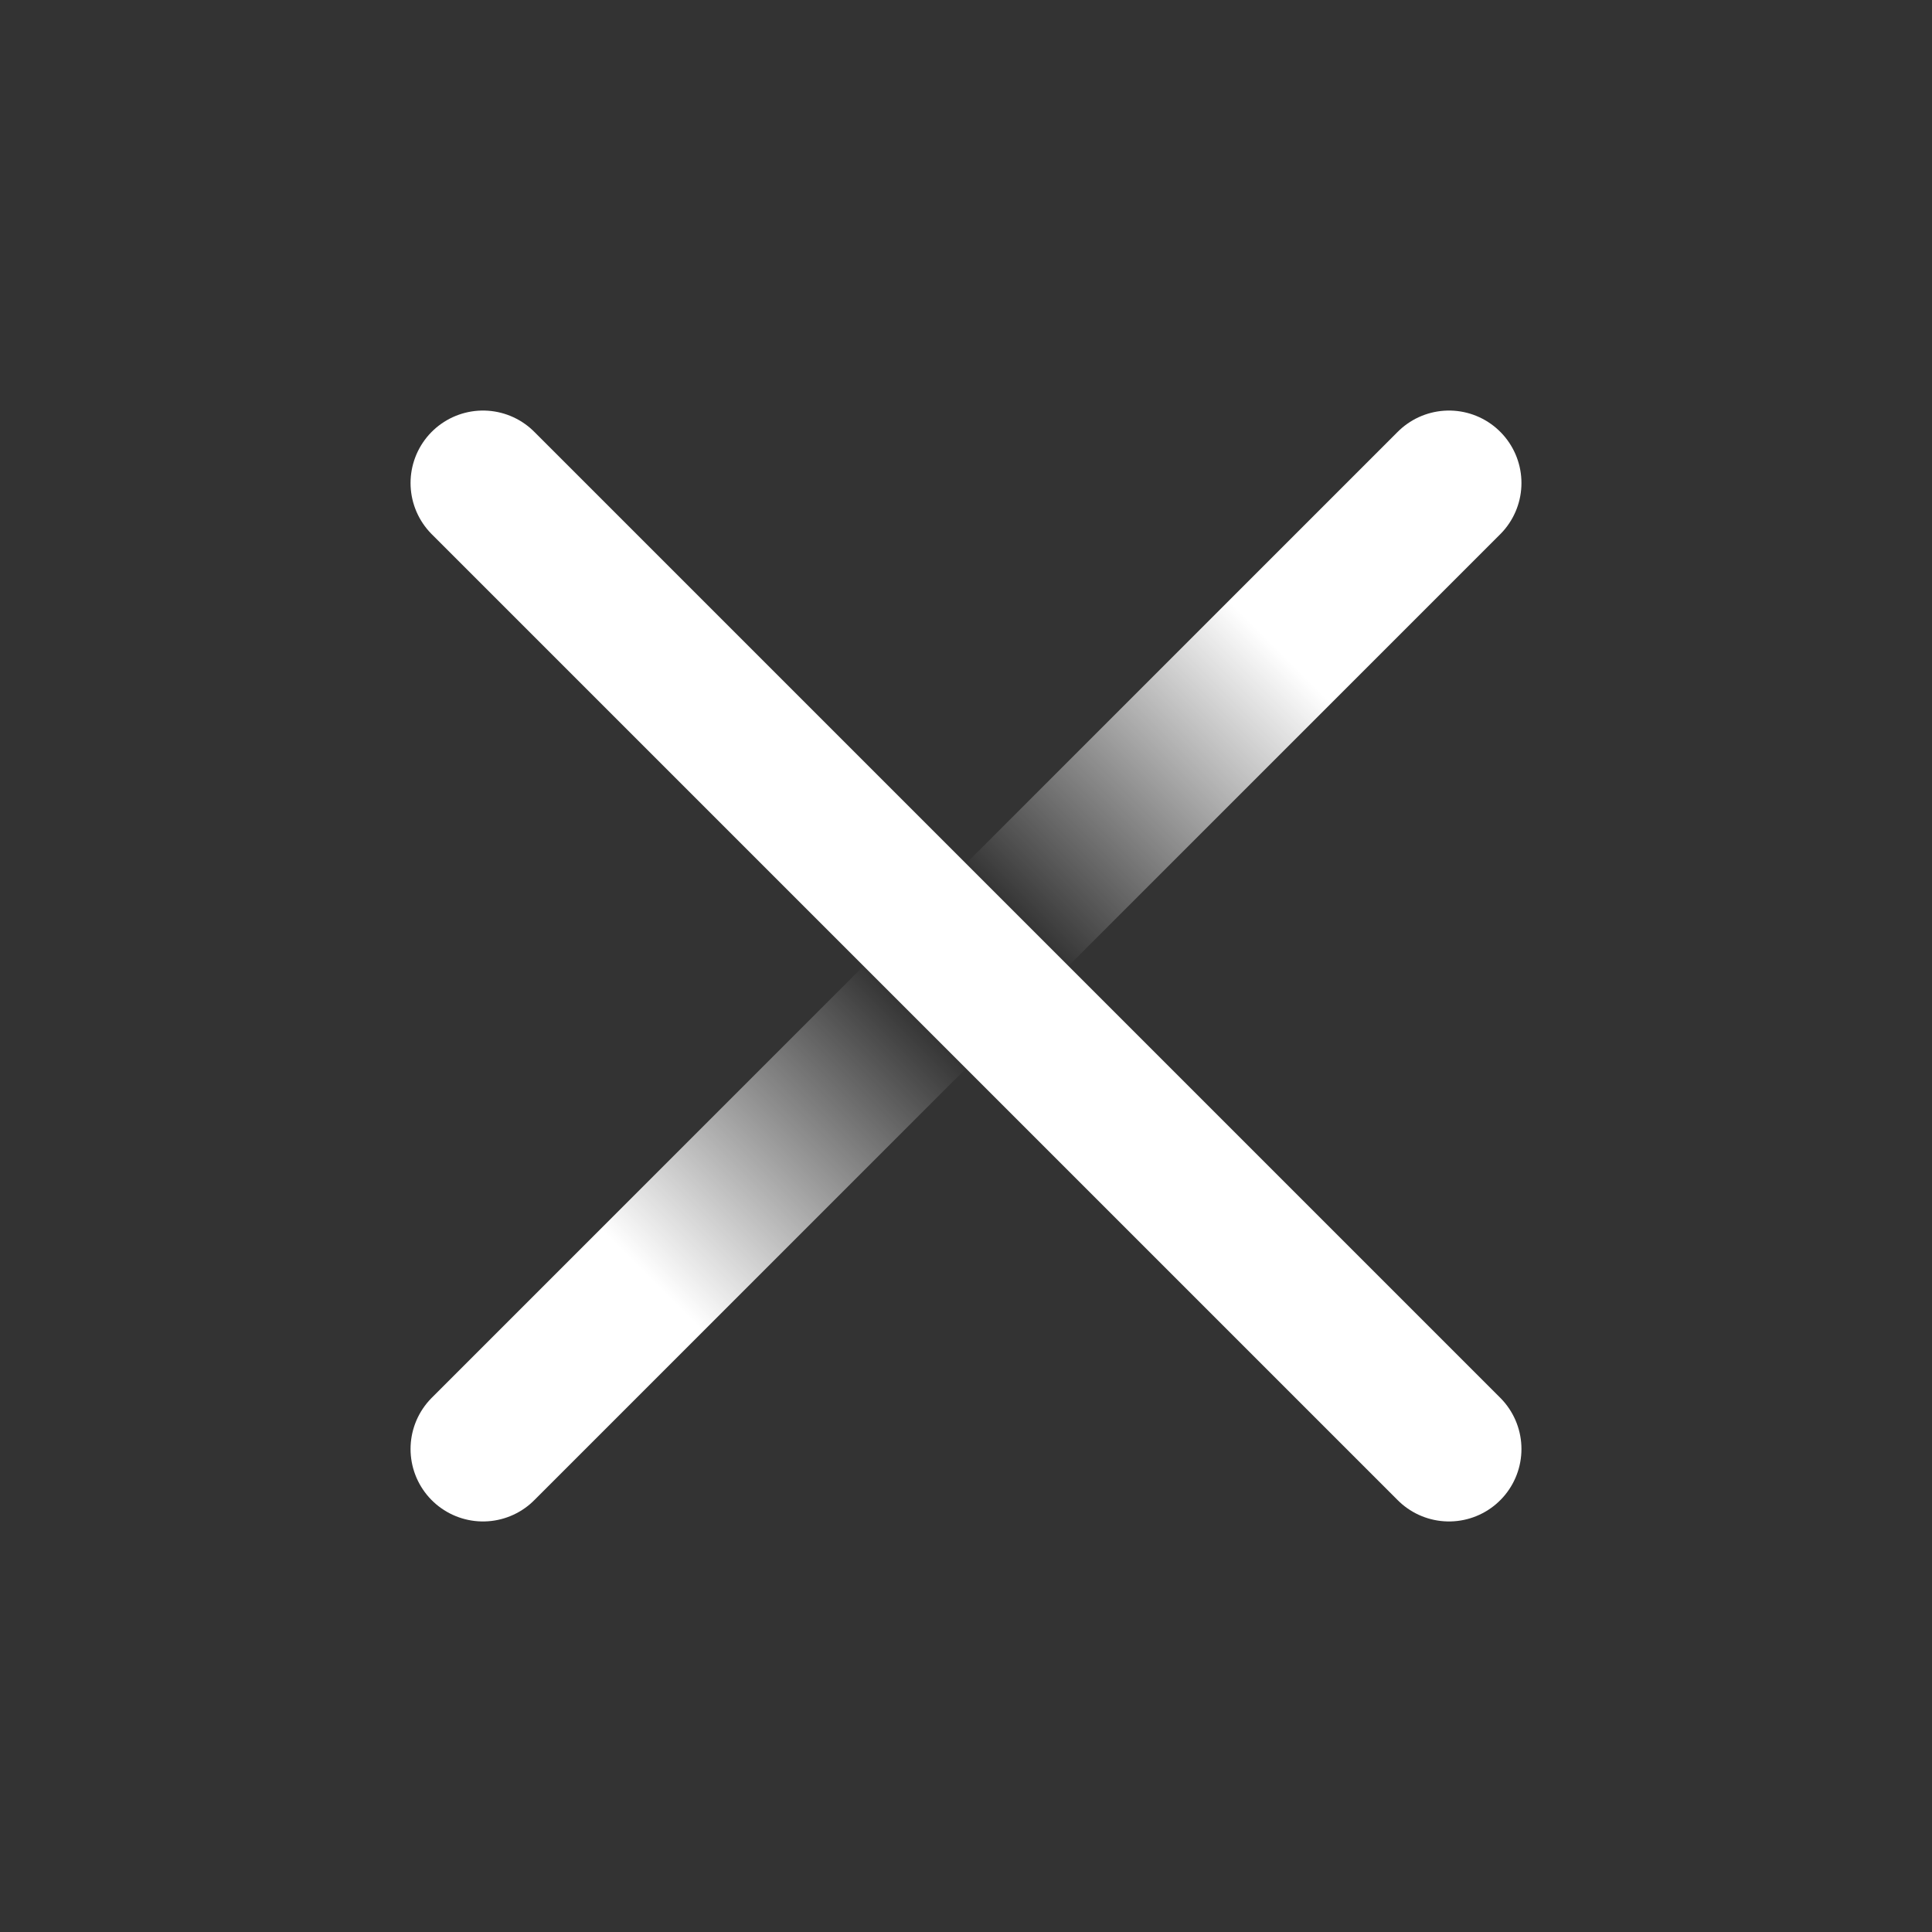 <svg width="32" height="32" viewBox="0 0 32 32" fill="none" xmlns="http://www.w3.org/2000/svg">
<rect x="0" y="0" width="32" height="32" fill="#333333" stroke="none"/>
<path d="M24 8L16 16" stroke="url(#paint0_linear_1475_4955)" stroke-width="2.4" stroke-linecap="round" stroke-linejoin="round"/>
<path d="M8 8L24 24" stroke="white" stroke-width="2.4" stroke-linecap="round" stroke-linejoin="round"/>
<path d="M8 24L16 16" stroke="url(#paint1_linear_1475_4955)" stroke-width="2.4" stroke-linecap="round" stroke-linejoin="round"/>
<defs>
<linearGradient id="paint0_linear_1475_4955" x1="21.2" y1="10.8" x2="16.8" y2="15.2" gradientUnits="userSpaceOnUse">
<stop stop-color="white"/>
<stop offset="1" stop-color="white" stop-opacity="0"/>
</linearGradient>
<linearGradient id="paint1_linear_1475_4955" x1="10.8" y1="21.2" x2="15.2" y2="16.8" gradientUnits="userSpaceOnUse">
<stop stop-color="white"/>
<stop offset="1" stop-color="white" stop-opacity="0"/>
</linearGradient>
</defs>
</svg>
